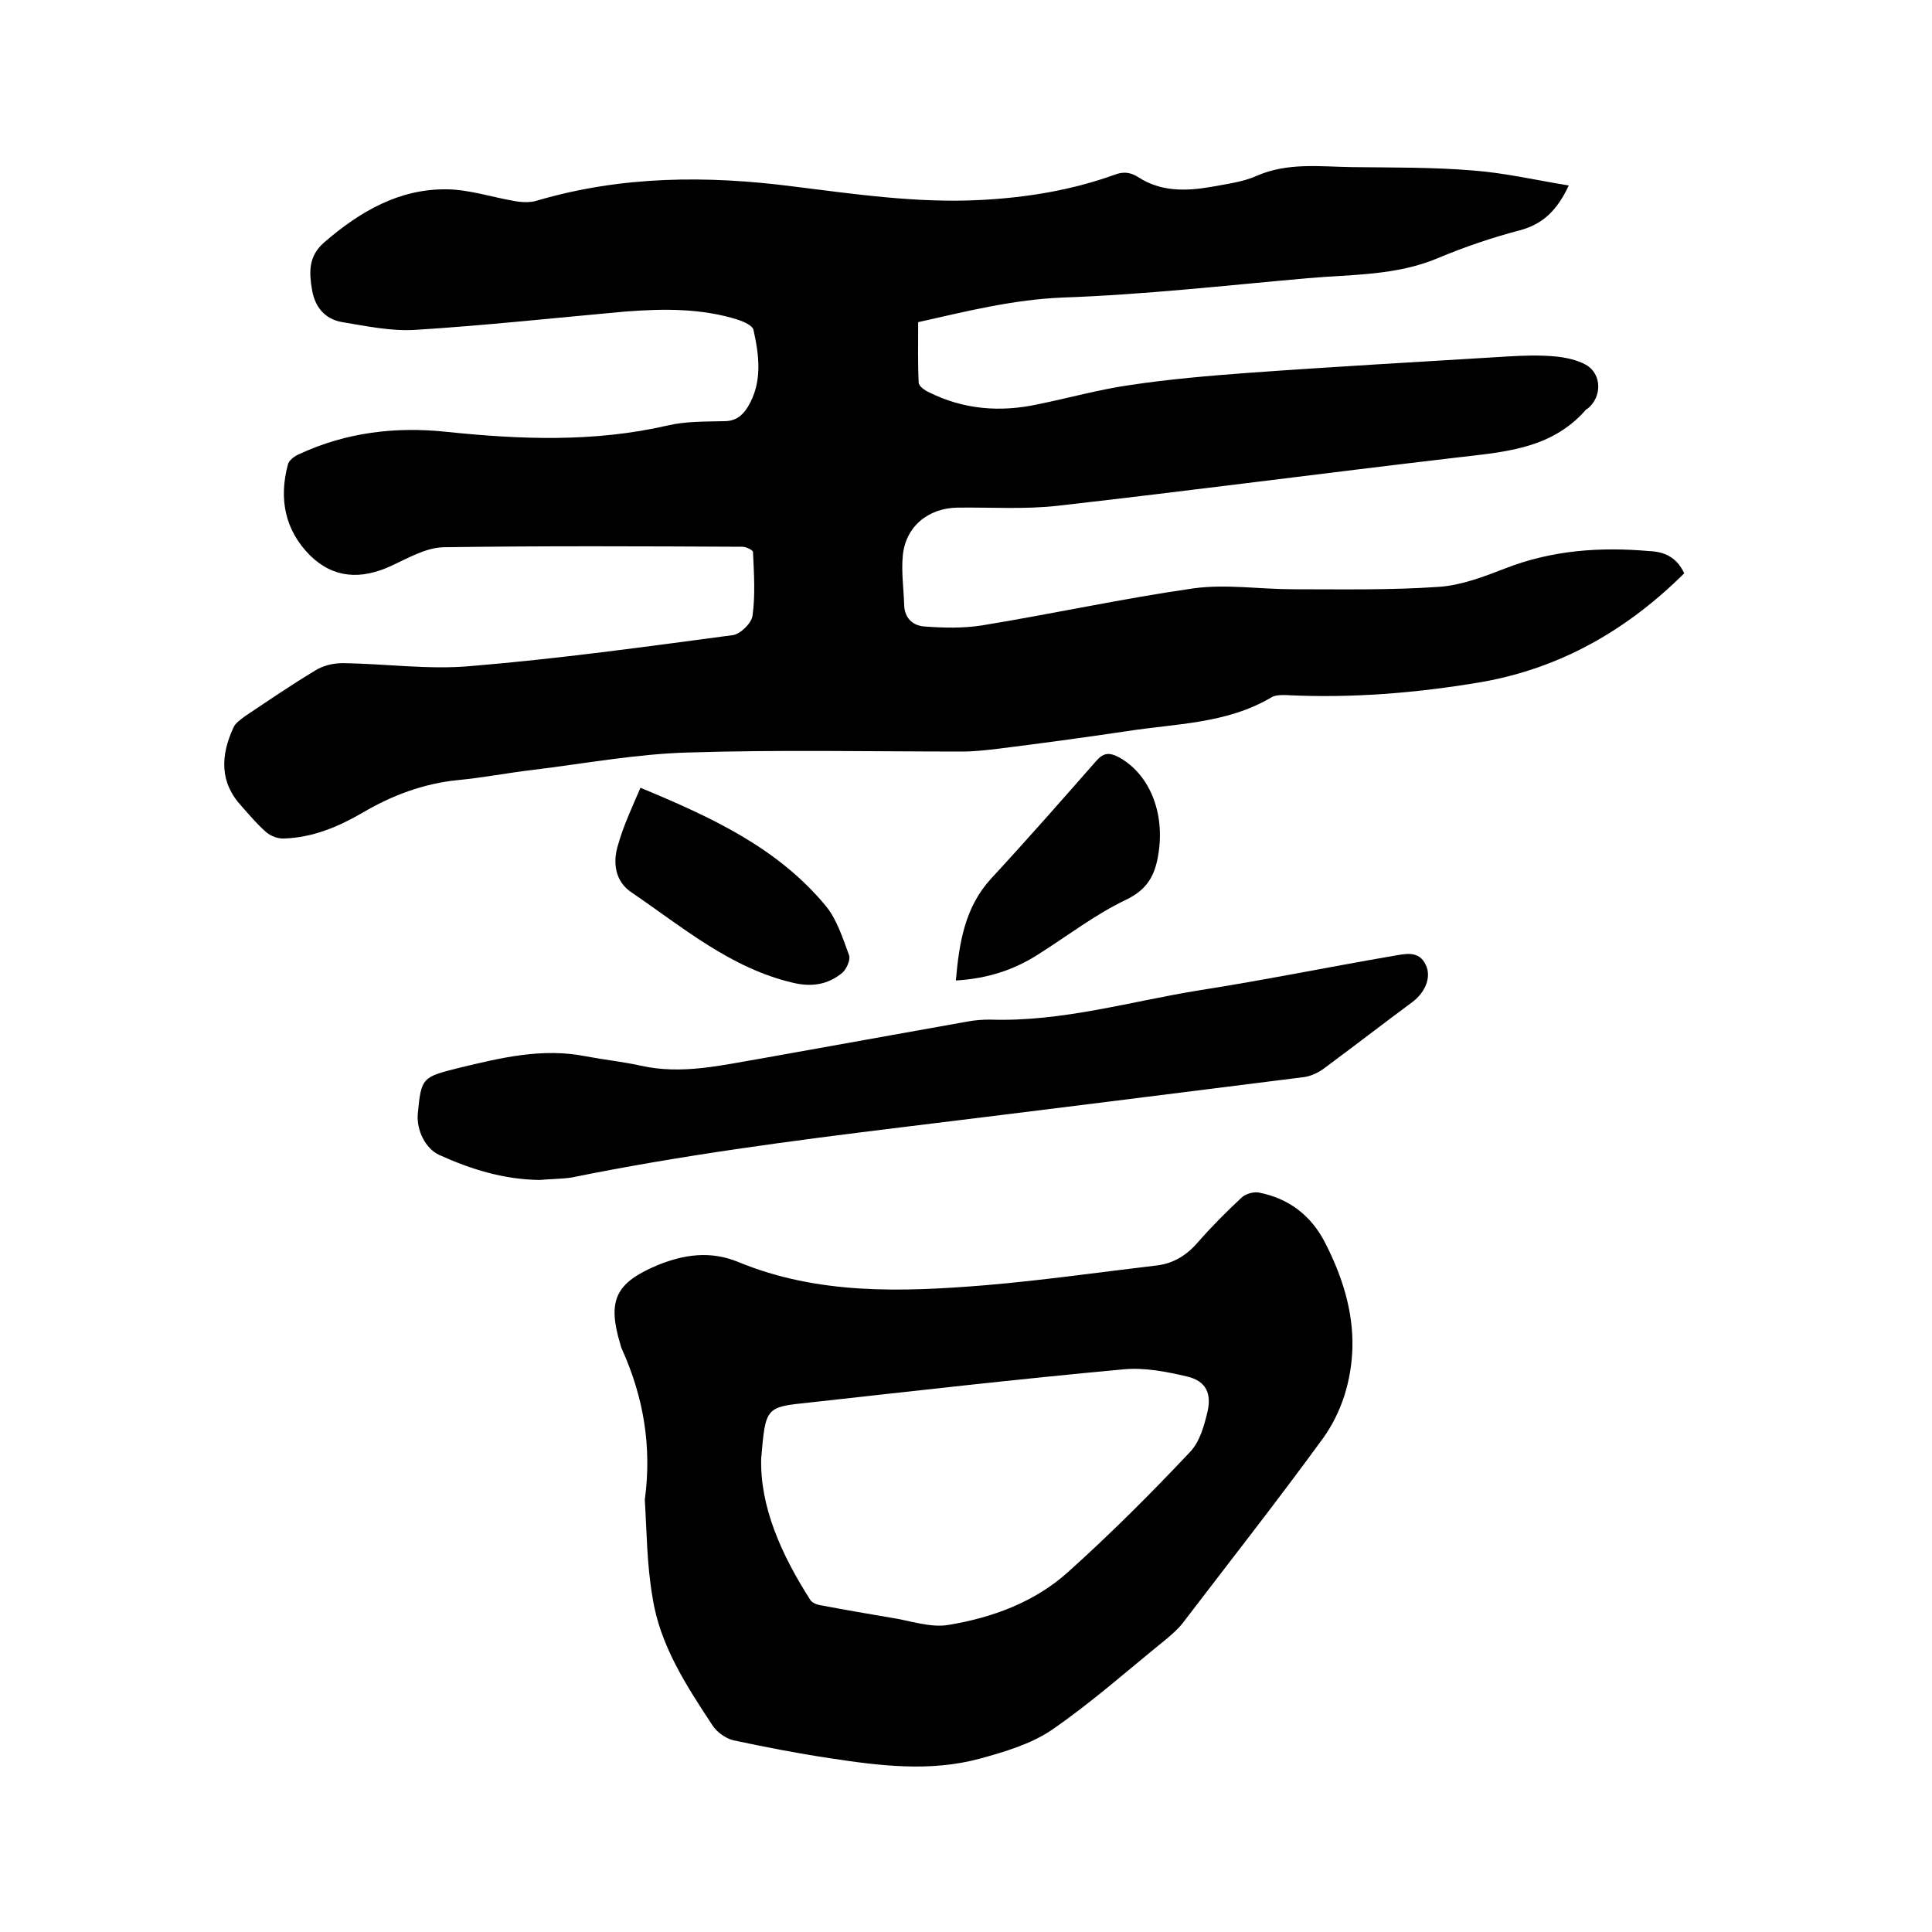 <svg enable-background="new 0 0 400 400" viewBox="0 0 400 400" xmlns="http://www.w3.org/2000/svg"><path d="m348.7 118.7c-11.8 11.7-25.5 19.6-41.9 22.5-13.5 2.3-27.1 3.4-40.8 2.7-.9 0-2 0-2.8.5-9.3 5.5-19.9 5.4-30 7-8.8 1.3-17.6 2.5-26.4 3.6-2.5.3-5.1.6-7.6.6-19 0-37.9-.4-56.8.2-10.7.3-21.4 2.3-32.1 3.6-5.1.6-10.2 1.6-15.4 2.1-7.2.7-13.8 3.2-19.9 6.8-5 2.9-10.3 5.1-16.1 5.3-1.3.1-2.9-.5-3.9-1.4-1.8-1.6-3.4-3.5-5-5.3-4.6-5-4.3-10.5-1.7-16.2.4-1 1.5-1.7 2.4-2.4 4.8-3.2 9.6-6.5 14.6-9.5 1.6-1 3.7-1.5 5.6-1.5 8.9.1 17.8 1.4 26.6.6 18.1-1.5 36.2-4 54.2-6.4 1.6-.2 3.9-2.5 4.1-4 .6-4.3.3-8.8.1-13.2 0-.4-1.4-1.1-2.2-1.1-20.6-.1-41.3-.2-61.9.1-3.7.1-7.4 2.3-10.9 3.9-6.1 2.8-11.8 2.6-16.7-2.2-5.2-5.2-6.5-11.7-4.6-18.8.2-.9 1.4-1.8 2.4-2.2 9.7-4.5 19.9-5.7 30.4-4.6 15.3 1.6 30.6 2.2 45.8-1.3 3.8-.9 7.8-.8 11.7-.9 2.3 0 3.7-1 4.9-2.9 3.1-5.1 2.4-10.6 1.2-16-.2-.9-2-1.7-3.2-2.1-7.6-2.4-15.4-2.3-23.3-1.7-14.5 1.3-29.1 2.9-43.6 3.8-5 .3-10.1-.8-15-1.6-3.6-.6-5.7-3.1-6.3-6.7s-.8-6.9 2.5-9.8c7.4-6.4 15.6-11.2 25.6-11 4.6.1 9.1 1.6 13.7 2.4 1.6.3 3.4.4 4.9-.1 17.4-5.1 35.1-5.2 52.9-2.9 12.9 1.6 25.8 3.5 38.9 2.8 9.5-.5 18.7-2 27.6-5.2 1.8-.7 3.3-.6 5 .5 4.6 3 9.8 2.9 15 2 3.2-.6 6.6-1 9.5-2.3 6.4-2.8 13.1-1.9 19.7-1.8 8.4.1 16.7 0 25.1.7 6.6.5 13 2 19.8 3.1-2.4 5.1-5.3 8-10.2 9.3-5.7 1.5-11.3 3.4-16.8 5.7-8.7 3.7-18 3.4-27.1 4.2-16.9 1.5-33.7 3.4-50.6 4-10.2.4-19.8 2.8-30 5.1 0 4.1-.1 8.3.1 12.5 0 .7 1.2 1.6 2.1 2 7.2 3.6 14.8 4.2 22.6 2.5 6.4-1.3 12.8-3.1 19.2-4 8-1.2 16.2-1.9 24.3-2.5 17.9-1.3 35.9-2.3 53.8-3.4 3.3-.2 6.6-.3 9.8 0 2.1.2 4.5.7 6.3 1.7 3.4 1.9 3.4 6.7.4 9.1-.2.1-.4.2-.5.4-7.3 8.2-17.3 8.6-27.2 9.8-27.3 3.2-54.6 6.8-81.9 9.9-6.9.8-14 .3-20.9.4-6.1.1-10.8 4-11.3 10.1-.3 3.3.2 6.7.3 10.1.1 2.7 1.8 4.2 4.1 4.4 4 .3 8 .4 11.9-.2 14.7-2.4 29.3-5.6 44-7.7 6.7-.9 13.7.2 20.6.2 10 0 20.1.2 30.1-.5 4.6-.3 9.3-2.1 13.7-3.8 9.7-3.8 19.7-4.5 29.9-3.6 2.8.1 5.6 1.1 7.2 4.6z"/><path d="m133.5 310.5c1.5-11.1-.3-21.3-4.7-31.1-.2-.4-.3-.8-.4-1.2-2.7-9-.9-12.6 7.6-16.2 5.6-2.3 11.1-3.1 16.9-.7 16.5 6.8 33.8 6.2 51 4.8 11.9-1 23.7-2.7 35.6-4.1 3.5-.4 6.3-2.2 8.6-4.9 2.8-3.2 5.8-6.2 8.9-9.1.8-.8 2.5-1.3 3.6-1.1 6.2 1.2 10.8 4.7 13.7 10.3 3.5 6.8 5.9 14.1 5.7 21.9-.2 6.7-2.2 13.3-6.1 18.7-9.4 12.9-19.3 25.5-29 38.2-1 1.3-2.3 2.4-3.6 3.5-7.8 6.3-15.3 13-23.6 18.7-4.3 2.9-9.7 4.5-14.8 5.9-10.3 2.8-20.8 1.5-31.2-.1-6.7-1-13.3-2.3-19.9-3.7-1.6-.4-3.4-1.7-4.3-3.1-5.4-8.2-10.9-16.6-12.4-26.5-1.2-6.9-1.2-13.8-1.6-20.2zm24.1-8.6c-.3 9.9 4.1 19.9 10.2 29.4.4.6 1.5 1 2.4 1.1 4.7.9 9.4 1.7 14.1 2.5 4.1.6 8.3 2.2 12.2 1.5 9-1.5 17.7-4.7 24.6-10.9 8.8-7.9 17.2-16.3 25.3-24.9 2-2.1 2.9-5.4 3.6-8.3.9-3.9-.4-6.4-4.2-7.3-4.2-1-8.8-1.9-13.1-1.5-21.8 2-43.6 4.5-65.3 6.9-8.9.9-8.9 1-9.8 11.5z"/><path d="m111.7 244.3c-7.4-.1-14.2-2.2-20.8-5.2-2.8-1.3-4.7-5.1-4.4-8.5.7-7.5.9-7.6 8.5-9.5 8.7-2.1 17.3-4.2 26.3-2.4 3.7.7 7.5 1.1 11.2 1.9 8.7 2 17-.1 25.4-1.5 14.1-2.5 28.3-5.1 42.4-7.6 1.6-.3 3.2-.4 4.7-.4 14.9.5 29.1-3.8 43.5-6.1 13.4-2.1 26.6-4.8 40-7.1 2.4-.4 5.3-1.2 6.7 1.9 1.2 2.5-.1 5.6-2.7 7.6-6.2 4.6-12.3 9.3-18.5 13.9-1.1.8-2.6 1.5-4 1.7-27.8 3.5-55.6 7-83.4 10.4-22.9 2.8-45.7 5.8-68.3 10.4-2.1.3-4.4.3-6.6.5z"/><path d="m132.6 163.1c14.7 6.1 28.4 12.4 38.4 24.5 2.3 2.8 3.5 6.7 4.8 10.2.3.9-.5 2.8-1.4 3.6-2.9 2.4-6.2 3-10.1 2.1-13-3-22.9-11.5-33.5-18.7-3.5-2.3-4-6.3-2.8-10 1.1-3.9 2.8-7.5 4.6-11.7z"/><path d="m197.9 203c.7-8 1.9-15.2 7.3-21.1 7.4-8 14.6-16.2 21.8-24.4 1.5-1.7 2.7-1.7 4.5-.8 6.4 3.4 9.8 11.5 8.3 20.3-.7 4.3-2.3 7.2-6.7 9.3-6.3 3-12 7.4-18 11.2-5.1 3.3-10.6 5.1-17.2 5.5z"/></svg>
